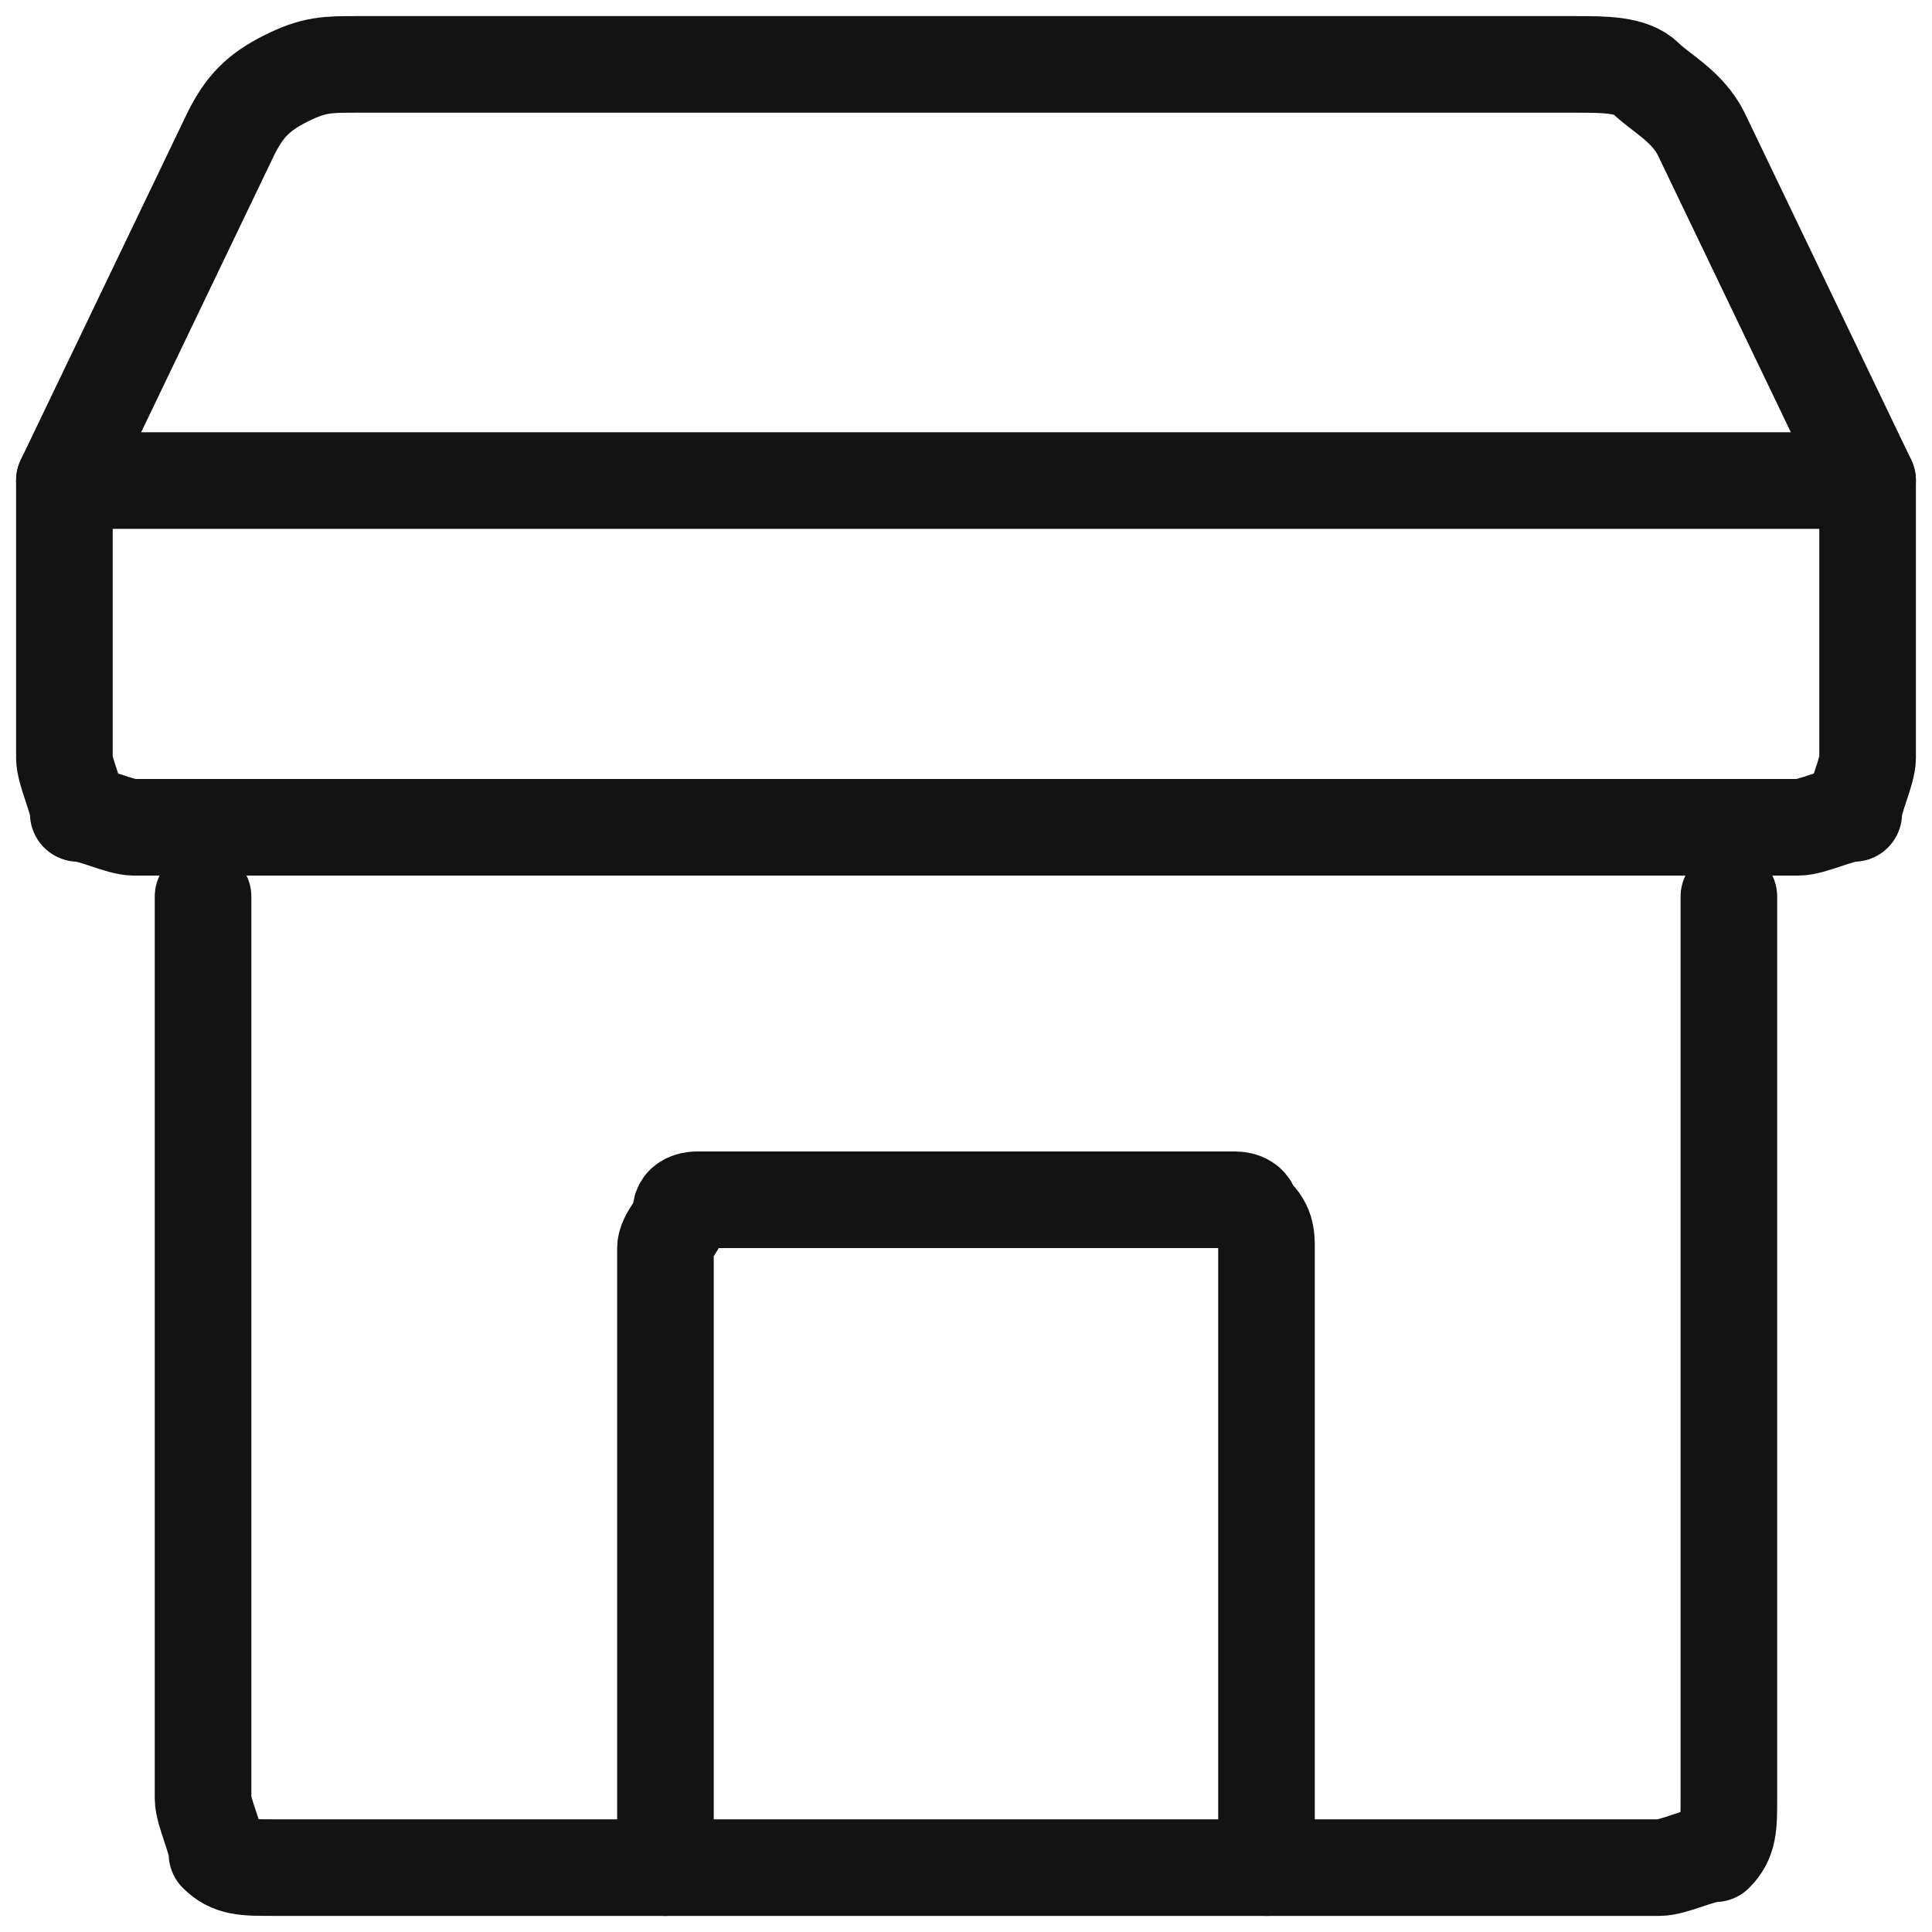 <svg width="30" height="30" viewBox="0 0 30 30" fill="none" xmlns="http://www.w3.org/2000/svg">
<path d="M3.153 13.923V27.923C3.153 28.139 3.369 28.569 3.369 28.785C3.584 29 3.799 29 4.23 29H25.769C25.984 29 26.415 28.785 26.63 28.785C26.846 28.569 26.846 28.354 26.846 27.923V13.923" stroke="#131313" stroke-width="1.5" stroke-linecap="round" stroke-linejoin="round"/>
<path d="M19.666 29V19.384C19.666 19.195 19.666 19.007 19.427 18.818C19.427 18.63 19.188 18.63 19.188 18.63H10.812C10.812 18.63 10.572 18.63 10.572 18.818C10.572 19.007 10.333 19.195 10.333 19.384V29" stroke="#131313" stroke-width="1.5" stroke-linecap="round" stroke-linejoin="round"/>
<path d="M27.923 12.846H2.077C1.862 12.846 1.431 12.631 1.215 12.631C1.215 12.415 1 11.985 1 11.769V7.462L3.585 2.077C3.8 1.646 4.015 1.431 4.446 1.215C4.877 1 5.092 1 5.523 1H24.477C24.908 1 25.338 1 25.554 1.215C25.769 1.431 26.2 1.646 26.415 2.077L29 7.462V11.769C29 11.985 28.785 12.415 28.785 12.631C28.569 12.631 28.139 12.846 27.923 12.846Z" stroke="#131313" stroke-width="1.5" stroke-linecap="round" stroke-linejoin="round"/>
<path d="M1 7.462H29" stroke="#131313" stroke-width="1.5" stroke-linecap="round" stroke-linejoin="round"/>
</svg>
